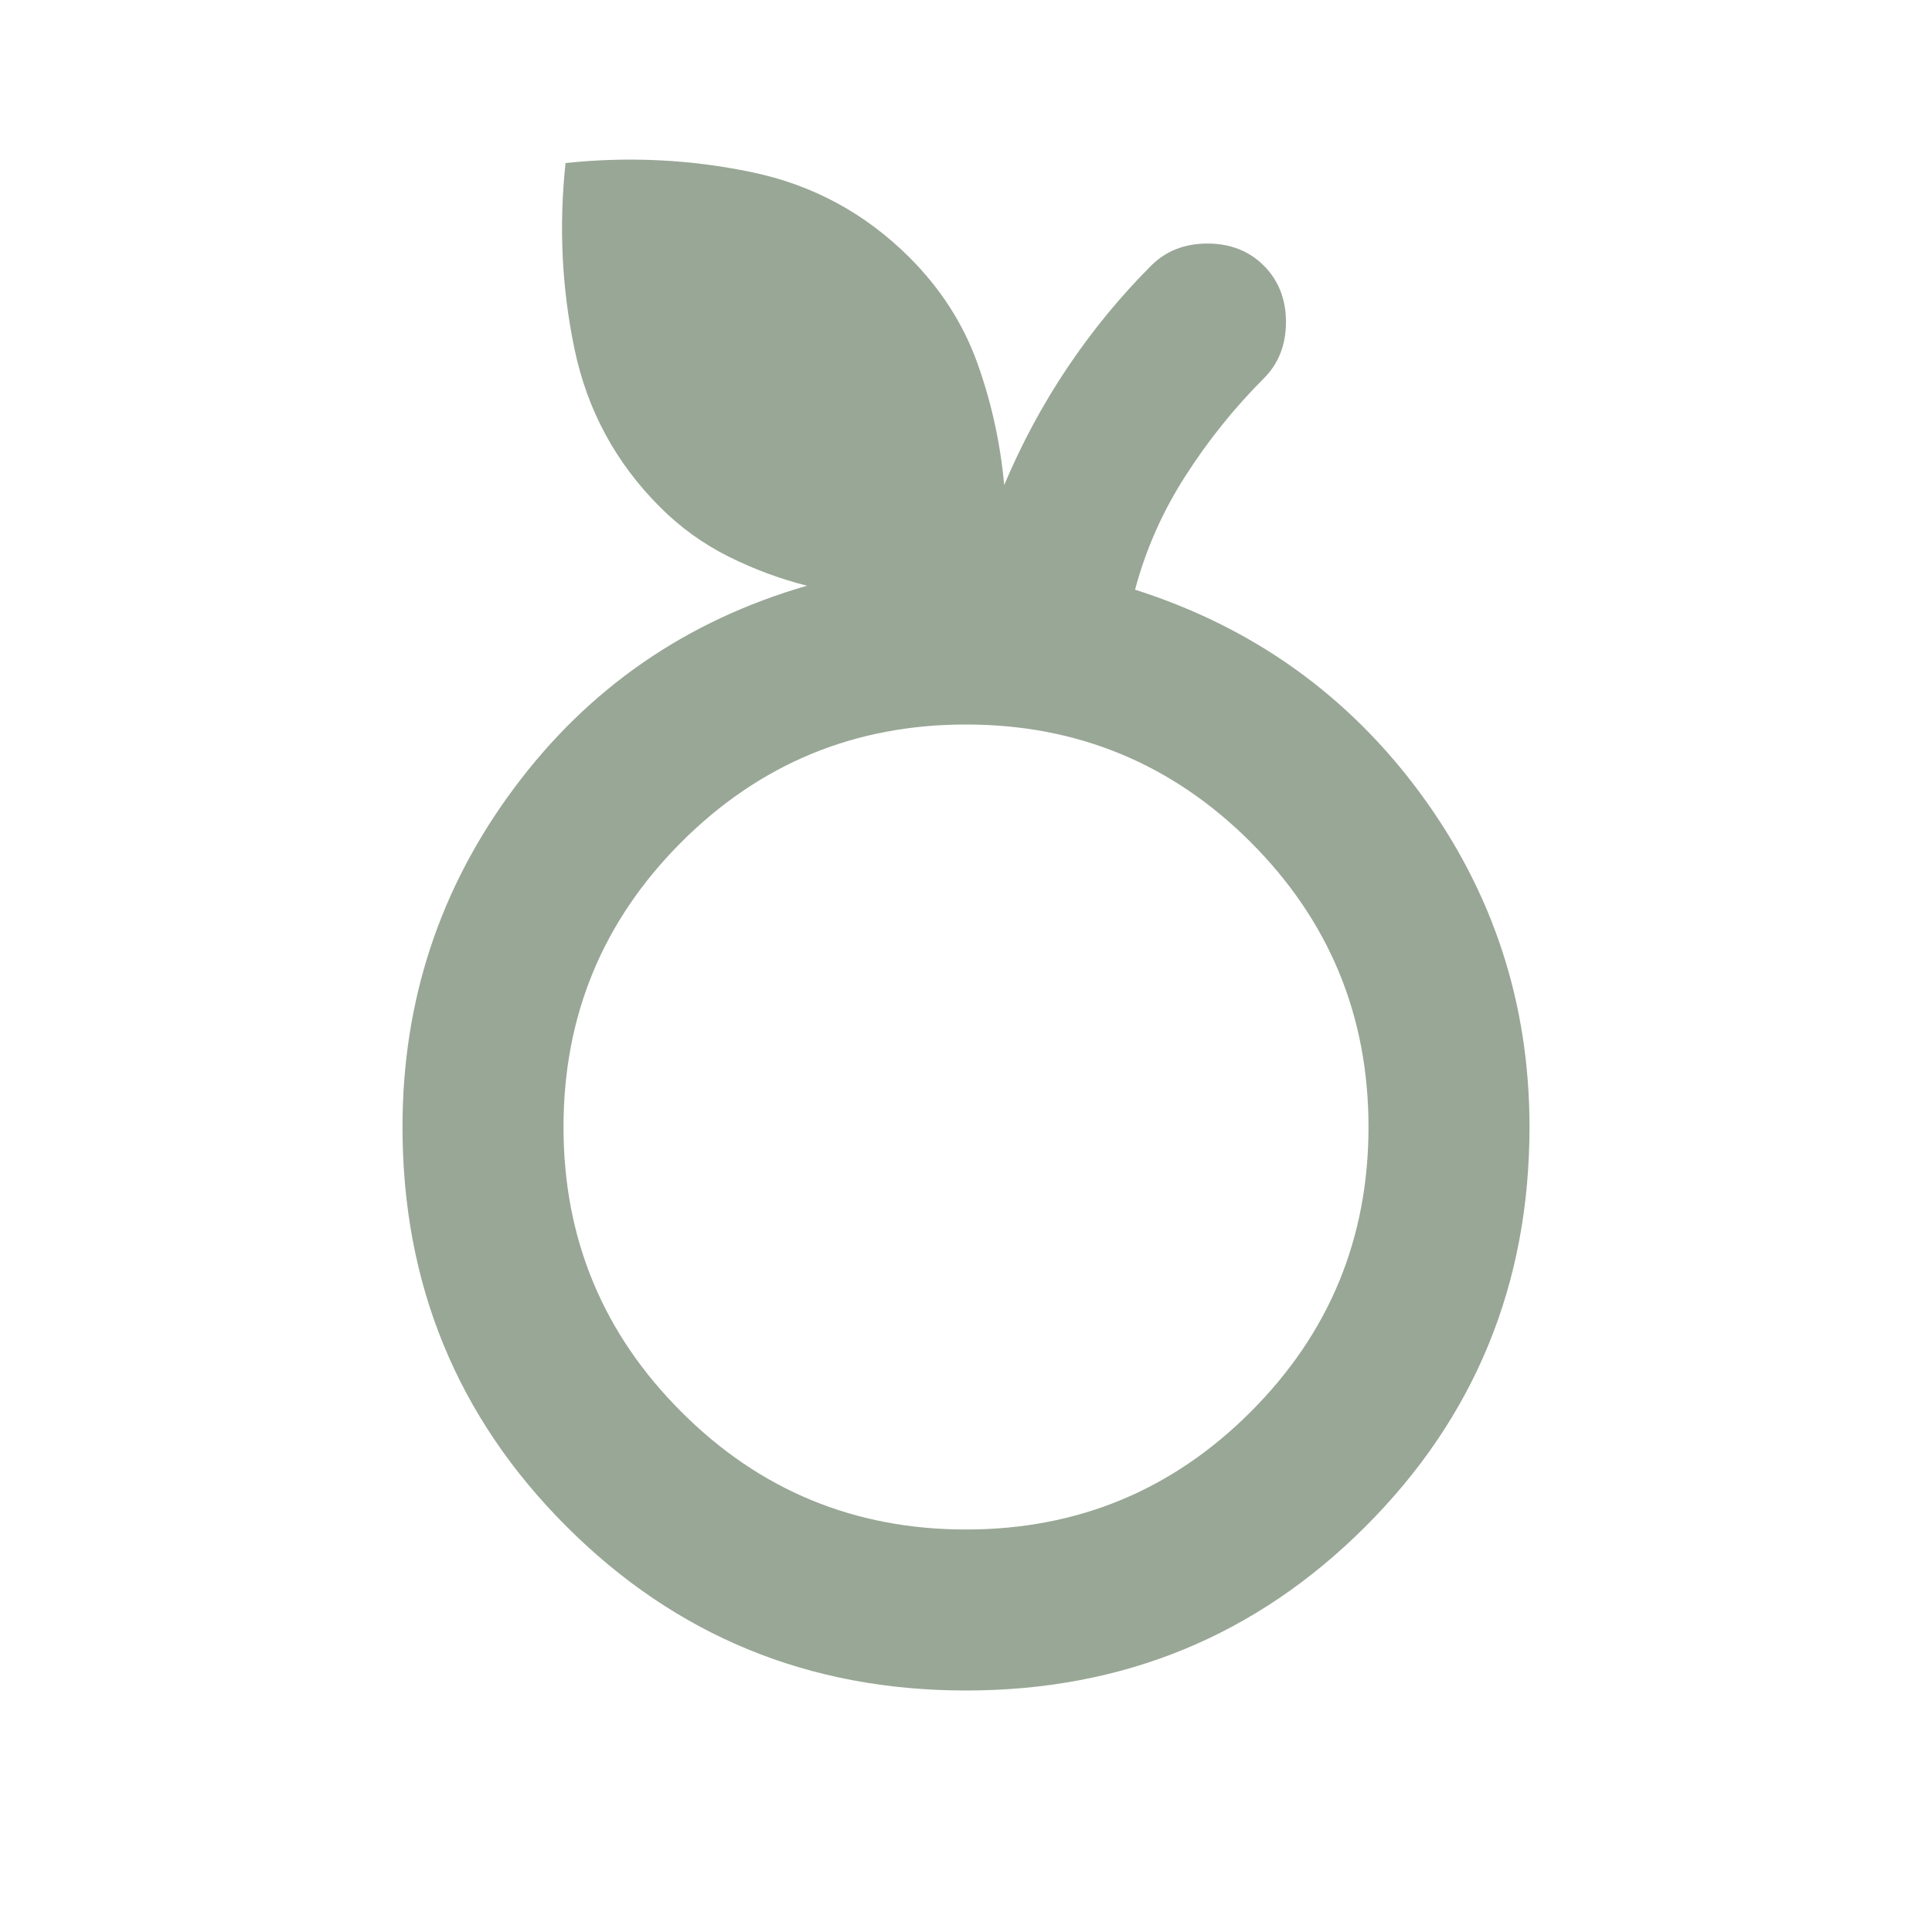 <svg width="18" height="18" viewBox="0 0 18 18" fill="none" xmlns="http://www.w3.org/2000/svg">
<g id="nutrition">
<mask id="mask0_5_520" style="mask-type:alpha" maskUnits="userSpaceOnUse" x="0" y="0" width="18" height="18">
<rect id="Bounding box" width="18" height="18" fill="#D9D9D9"/>
</mask>
<g mask="url(#mask0_5_520)">
<path id="nutrition_2" d="M9 15.75C7.537 15.75 6.297 15.241 5.278 14.222C4.259 13.204 3.75 11.963 3.75 10.5C3.75 9.325 4.097 8.272 4.791 7.341C5.484 6.41 6.394 5.782 7.519 5.457C7.269 5.394 7.025 5.304 6.787 5.185C6.55 5.066 6.337 4.913 6.15 4.725C5.737 4.313 5.472 3.822 5.353 3.254C5.234 2.685 5.206 2.107 5.269 1.519C5.856 1.457 6.434 1.485 7.003 1.604C7.572 1.722 8.062 1.988 8.475 2.4C8.762 2.688 8.972 3.013 9.103 3.375C9.234 3.738 9.319 4.119 9.356 4.519C9.519 4.132 9.716 3.766 9.947 3.422C10.178 3.079 10.437 2.763 10.725 2.475C10.862 2.338 11.037 2.269 11.25 2.269C11.462 2.269 11.637 2.338 11.775 2.475C11.912 2.613 11.981 2.788 11.981 3C11.981 3.213 11.912 3.388 11.775 3.525C11.5 3.8 11.256 4.104 11.044 4.435C10.831 4.766 10.675 5.119 10.575 5.494C11.675 5.844 12.562 6.479 13.237 7.397C13.912 8.316 14.25 9.35 14.25 10.5C14.25 11.963 13.741 13.204 12.722 14.222C11.703 15.241 10.462 15.75 9 15.75ZM9 14.25C10.037 14.25 10.922 13.885 11.653 13.153C12.384 12.422 12.75 11.538 12.75 10.5C12.75 9.463 12.384 8.579 11.653 7.847C10.922 7.116 10.037 6.75 9 6.75C7.962 6.75 7.078 7.116 6.347 7.847C5.616 8.579 5.25 9.463 5.25 10.5C5.25 11.538 5.616 12.422 6.347 13.153C7.078 13.885 7.962 14.25 9 14.25Z" fill="#99A796"/>
</g>
</g>
</svg>
